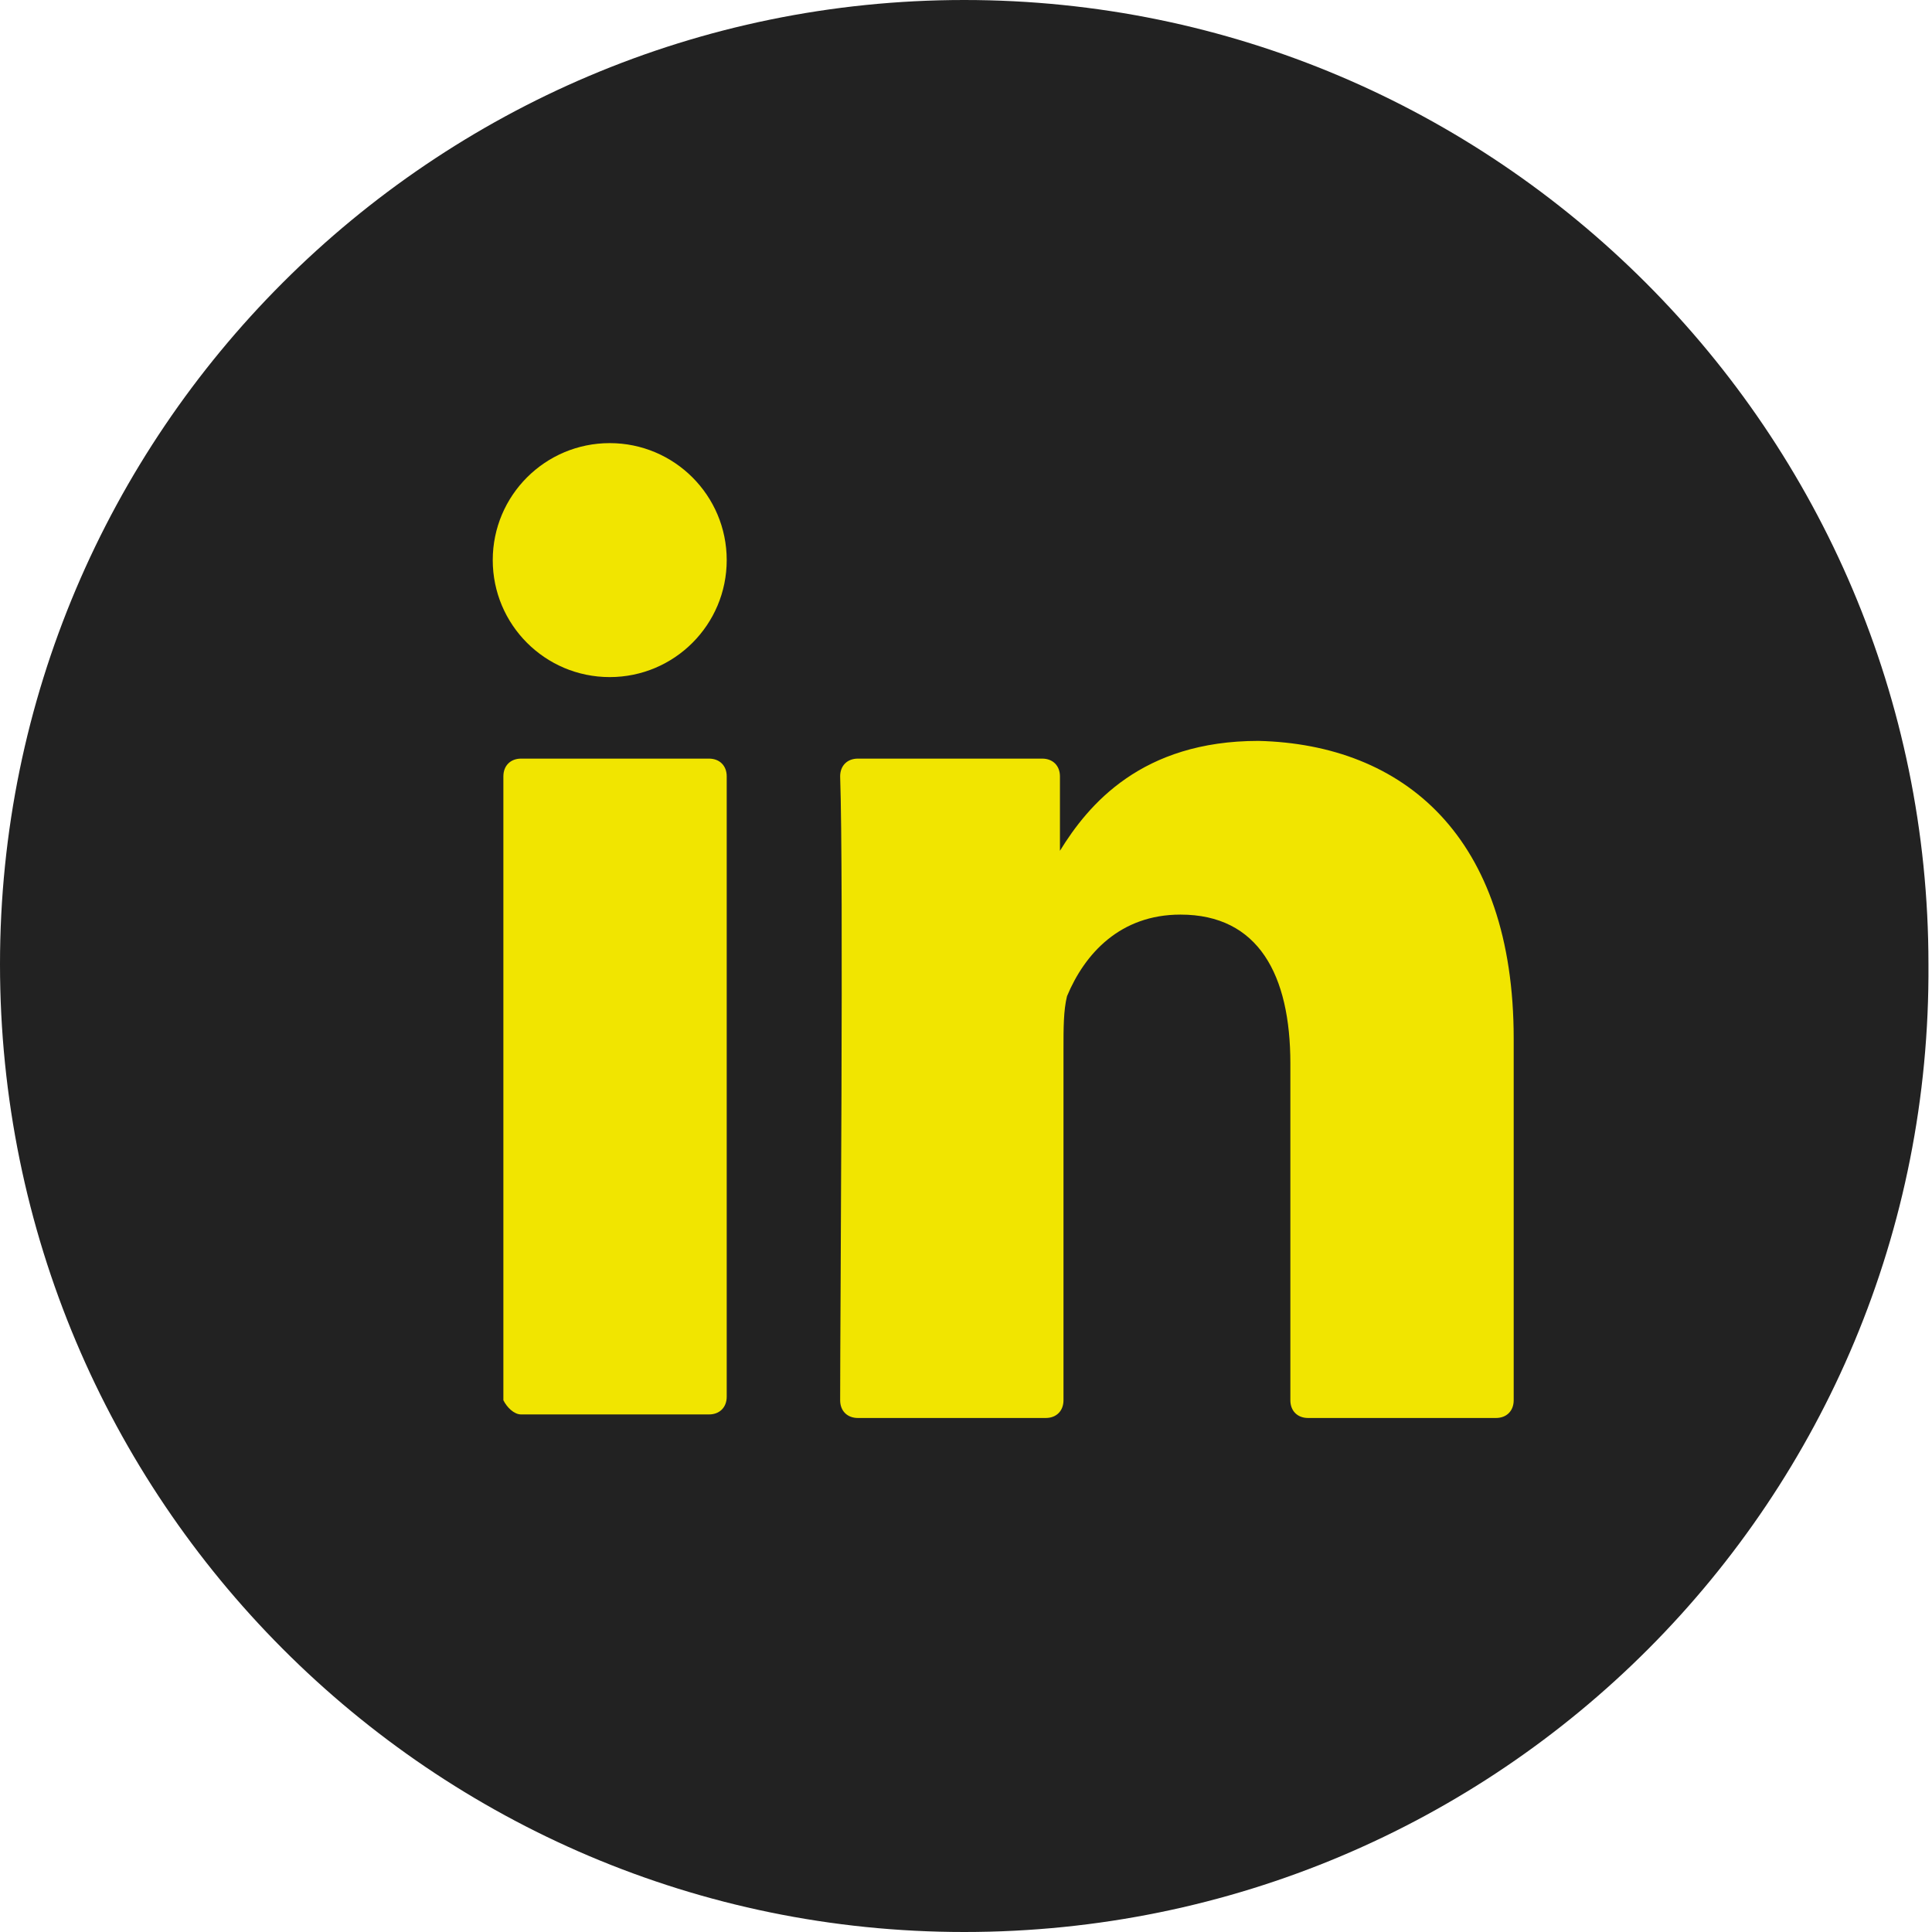 <!-- Generator: Adobe Illustrator 24.0.3, SVG Export Plug-In  -->
<svg version="1.1" xmlns="http://www.w3.org/2000/svg" xmlns:xlink="http://www.w3.org/1999/xlink" x="0px" y="0px" width="54.5px"
	 height="54.5px" viewBox="0 0 54.5 54.5" style="enable-background:new 0 0 54.5 54.5;" xml:space="preserve">
<style type="text/css">
	.st0{fill:#222222;}
	.st1{fill:#F1E500;}
</style>
<defs>
</defs>
<g>
	<g>
		<path class="st0" d="M27.2,54.5C12.2,54.5,0,42.3,0,27.2C0,12.2,12.2,0,27.2,0c15,0,27.2,12.2,27.2,27.2
			C54.5,42.3,42.3,54.5,27.2,54.5z"/>
	</g>
	<g>
		<g>
			<path class="st1" d="M42.7,29.3v10.2c0,0.3-0.2,0.5-0.5,0.5h-5.3c-0.3,0-0.5-0.2-0.5-0.5V30c0-2.5-0.9-4.2-3.1-4.2
				c-1.7,0-2.7,1.1-3.2,2.3C30,28.5,30,29,30,29.6v9.9c0,0.3-0.2,0.5-0.5,0.5h-5.3c-0.3,0-0.5-0.2-0.5-0.5c0-2.5,0.1-14.7,0-17.6
				c0-0.3,0.2-0.5,0.5-0.5h5.2c0.3,0,0.5,0.2,0.5,0.5V24c0,0,0,0,0,0.1h0V24c0.8-1.3,2.3-3.1,5.6-3.1C39.6,21,42.7,23.6,42.7,29.3
				L42.7,29.3z M14.7,39.9H20c0.3,0,0.5-0.2,0.5-0.5V21.9c0-0.3-0.2-0.5-0.5-0.5h-5.3c-0.3,0-0.5,0.2-0.5,0.5v17.6
				C14.3,39.7,14.5,39.9,14.7,39.9z"/>
		</g>
	</g>
	<g>
		<circle class="st1" cx="17.2" cy="15.8" r="3.3"/>
	</g>
</g>
</svg>
